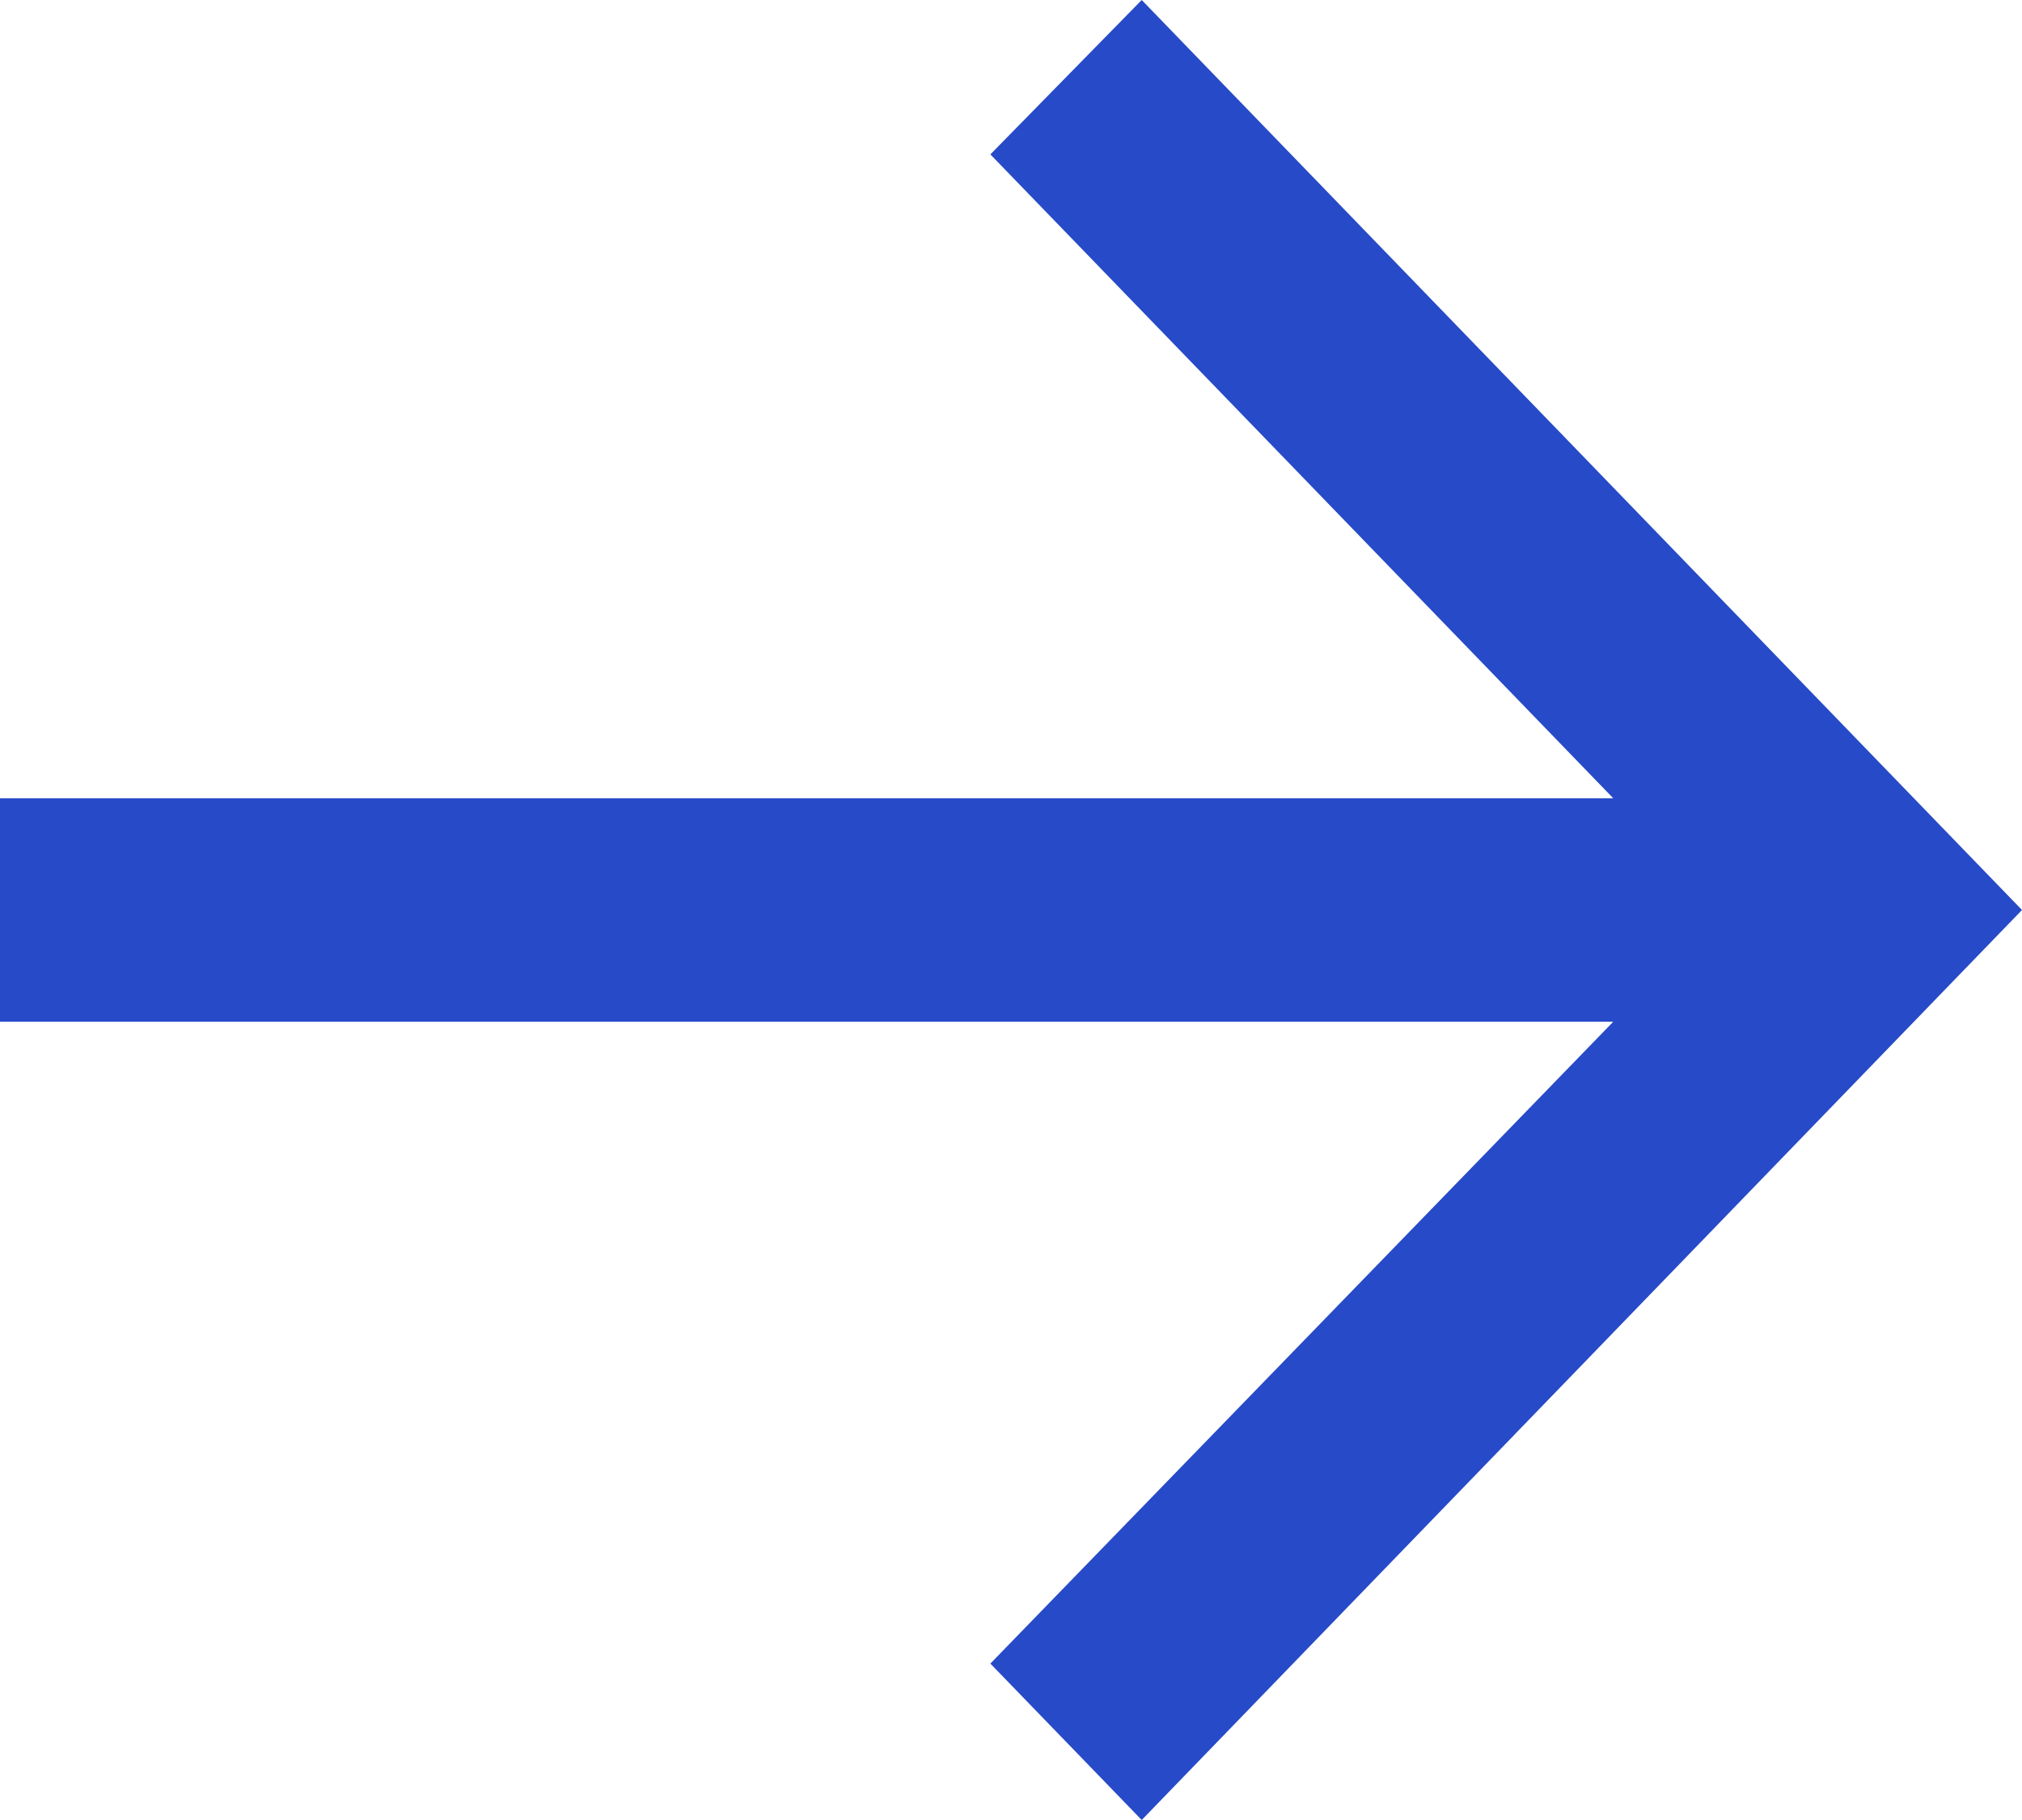 <?xml version="1.0" encoding="UTF-8"?> <svg xmlns="http://www.w3.org/2000/svg" width="20" height="18" viewBox="0 0 20 18" fill="none"> <path d="M11.293 -8.8467e-08L9.796 1.527L15.957 7.895L0 7.895L0 10.105L15.957 10.105L9.796 16.453L11.293 18L20 9L11.293 -8.8467e-08Z" fill="#274AC8"></path> </svg> 